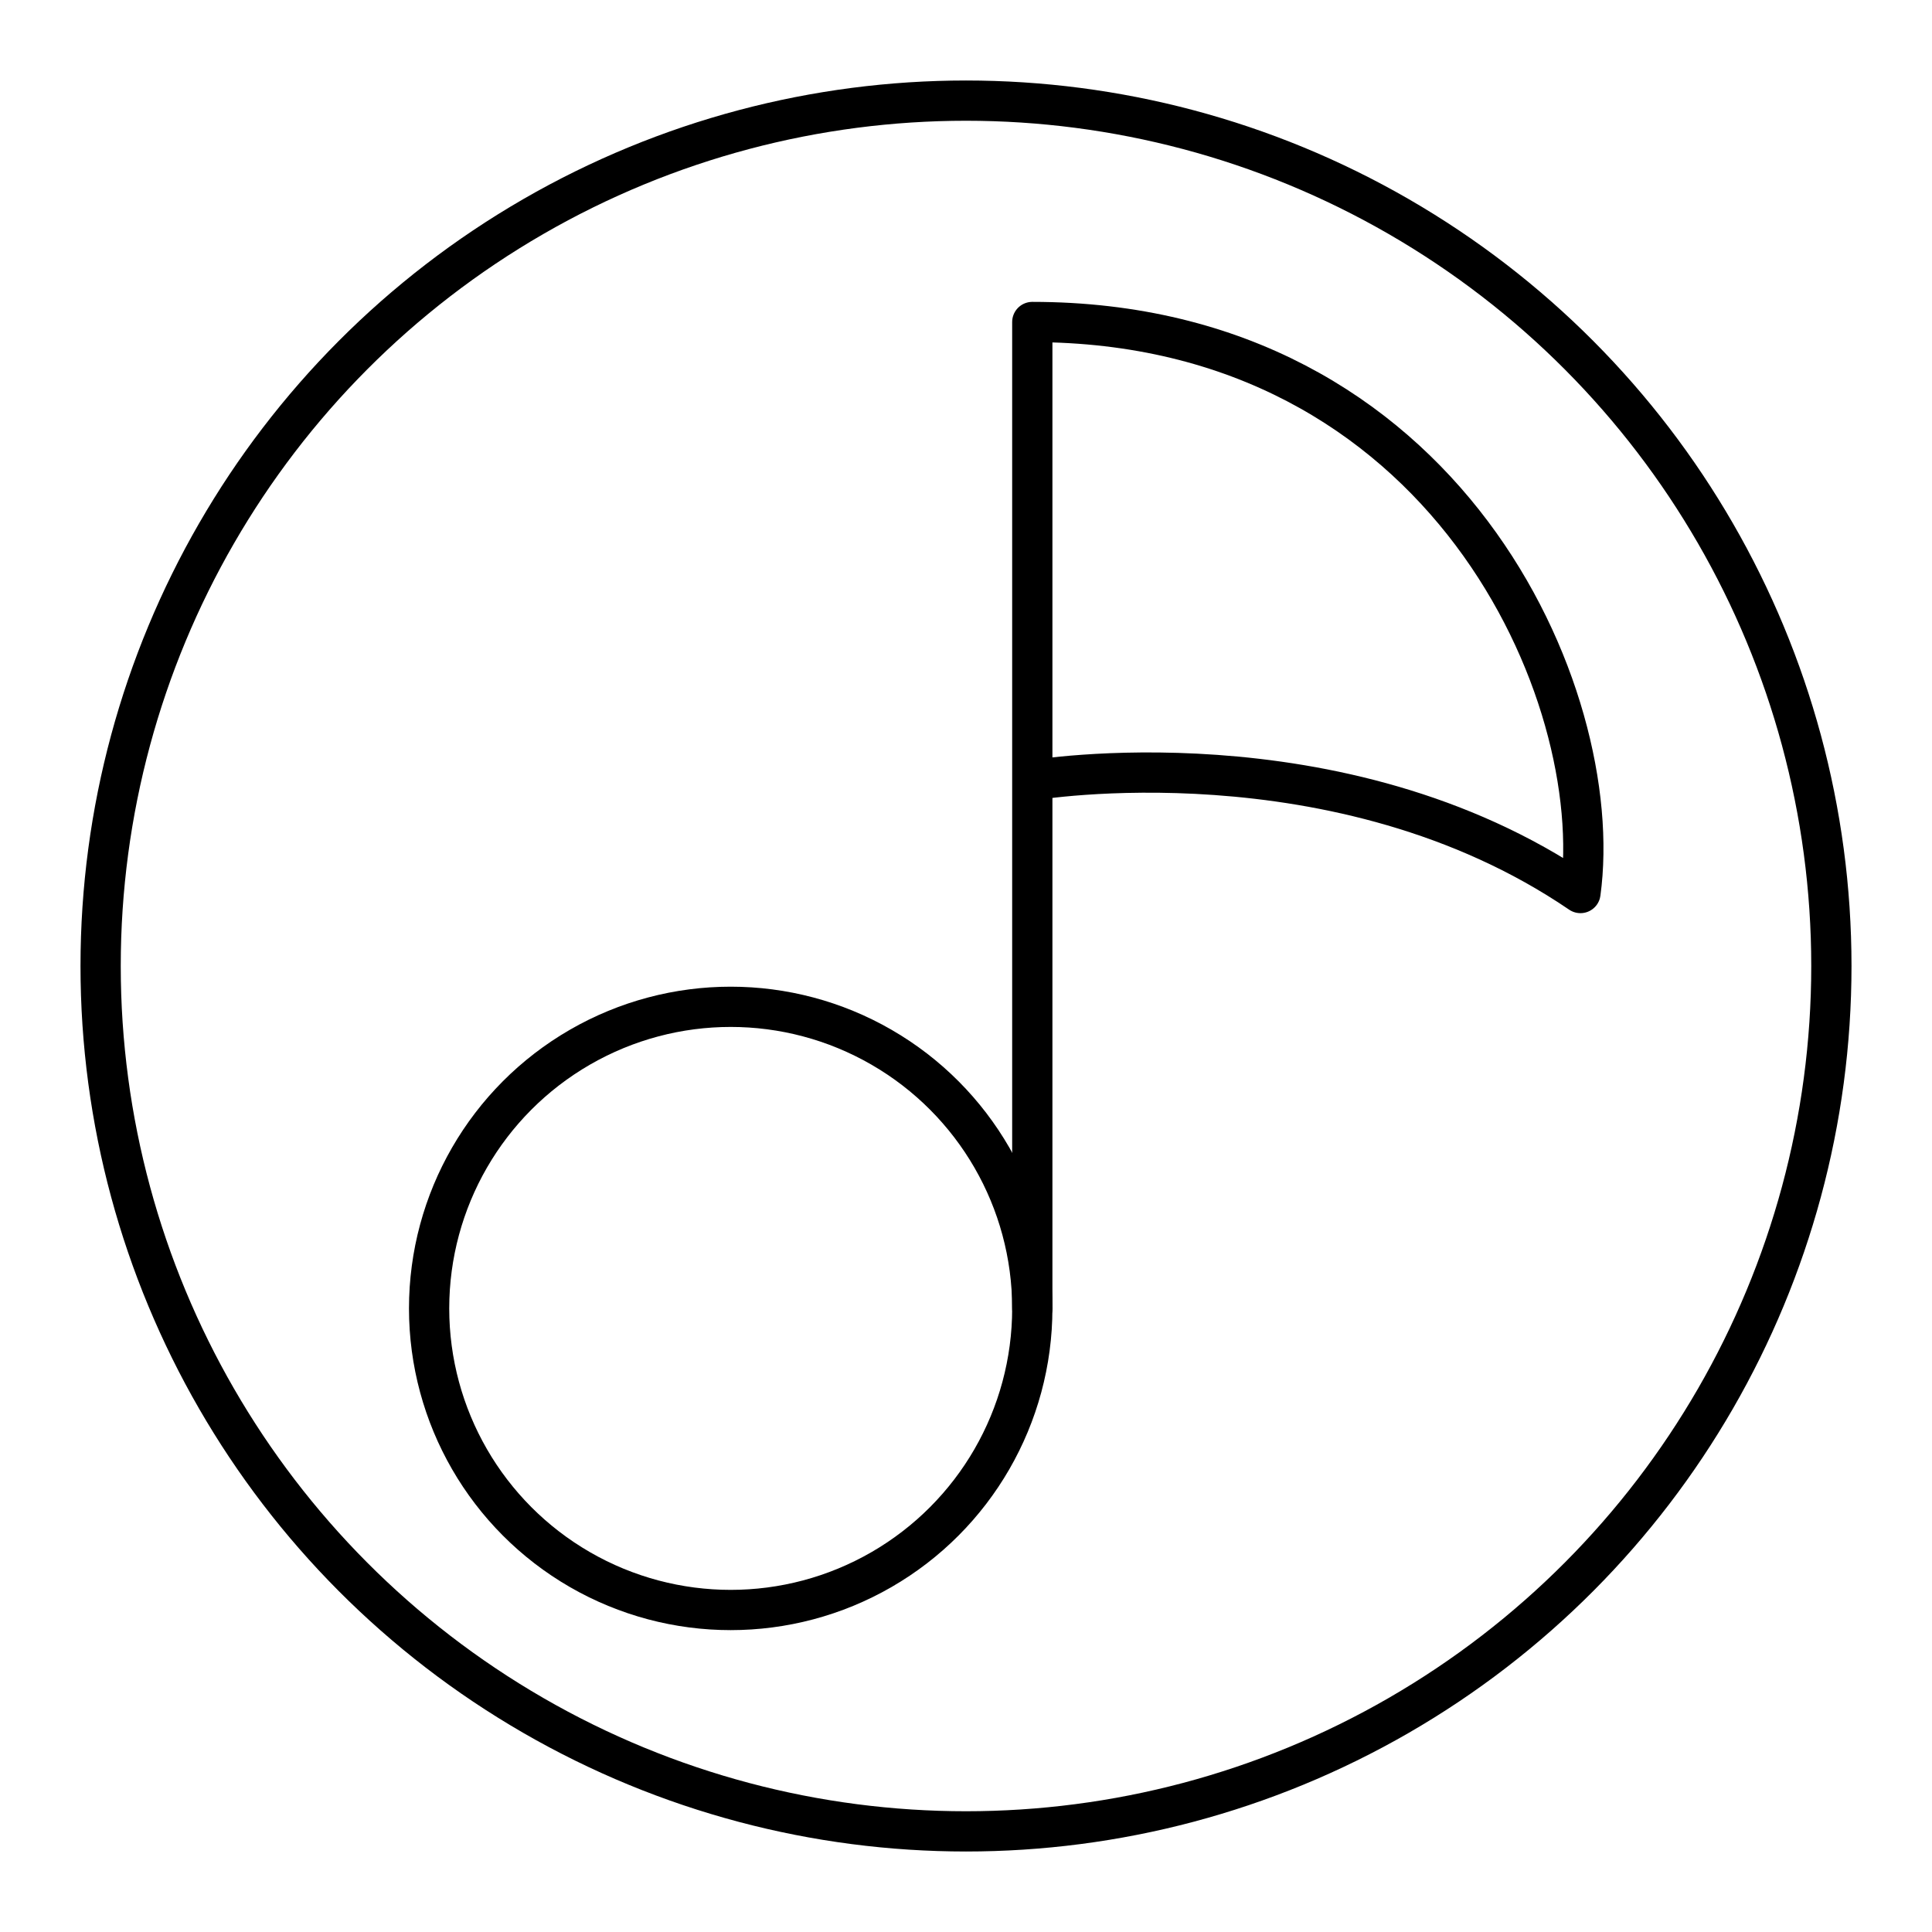 <?xml version="1.0" encoding="utf-8"?><!-- Скачано с сайта svg4.ru / Downloaded from svg4.ru -->
<svg width="800px" height="800px" viewBox="0 0 48 48" xmlns="http://www.w3.org/2000/svg"><defs><style>.a{fill:none;stroke:#000000;stroke-linecap:round;stroke-linejoin:round;}</style></defs><circle class="a" cx="24" cy="24" r="21.5"/><circle class="a" cx="18.154" cy="32.507" r="7.493"/><path class="a" d="M25.647,32.507V8c10.281,0,14.292,9.266,13.619,14.187-6.004-4.09-13.619-2.8-13.619-2.8"/></svg>